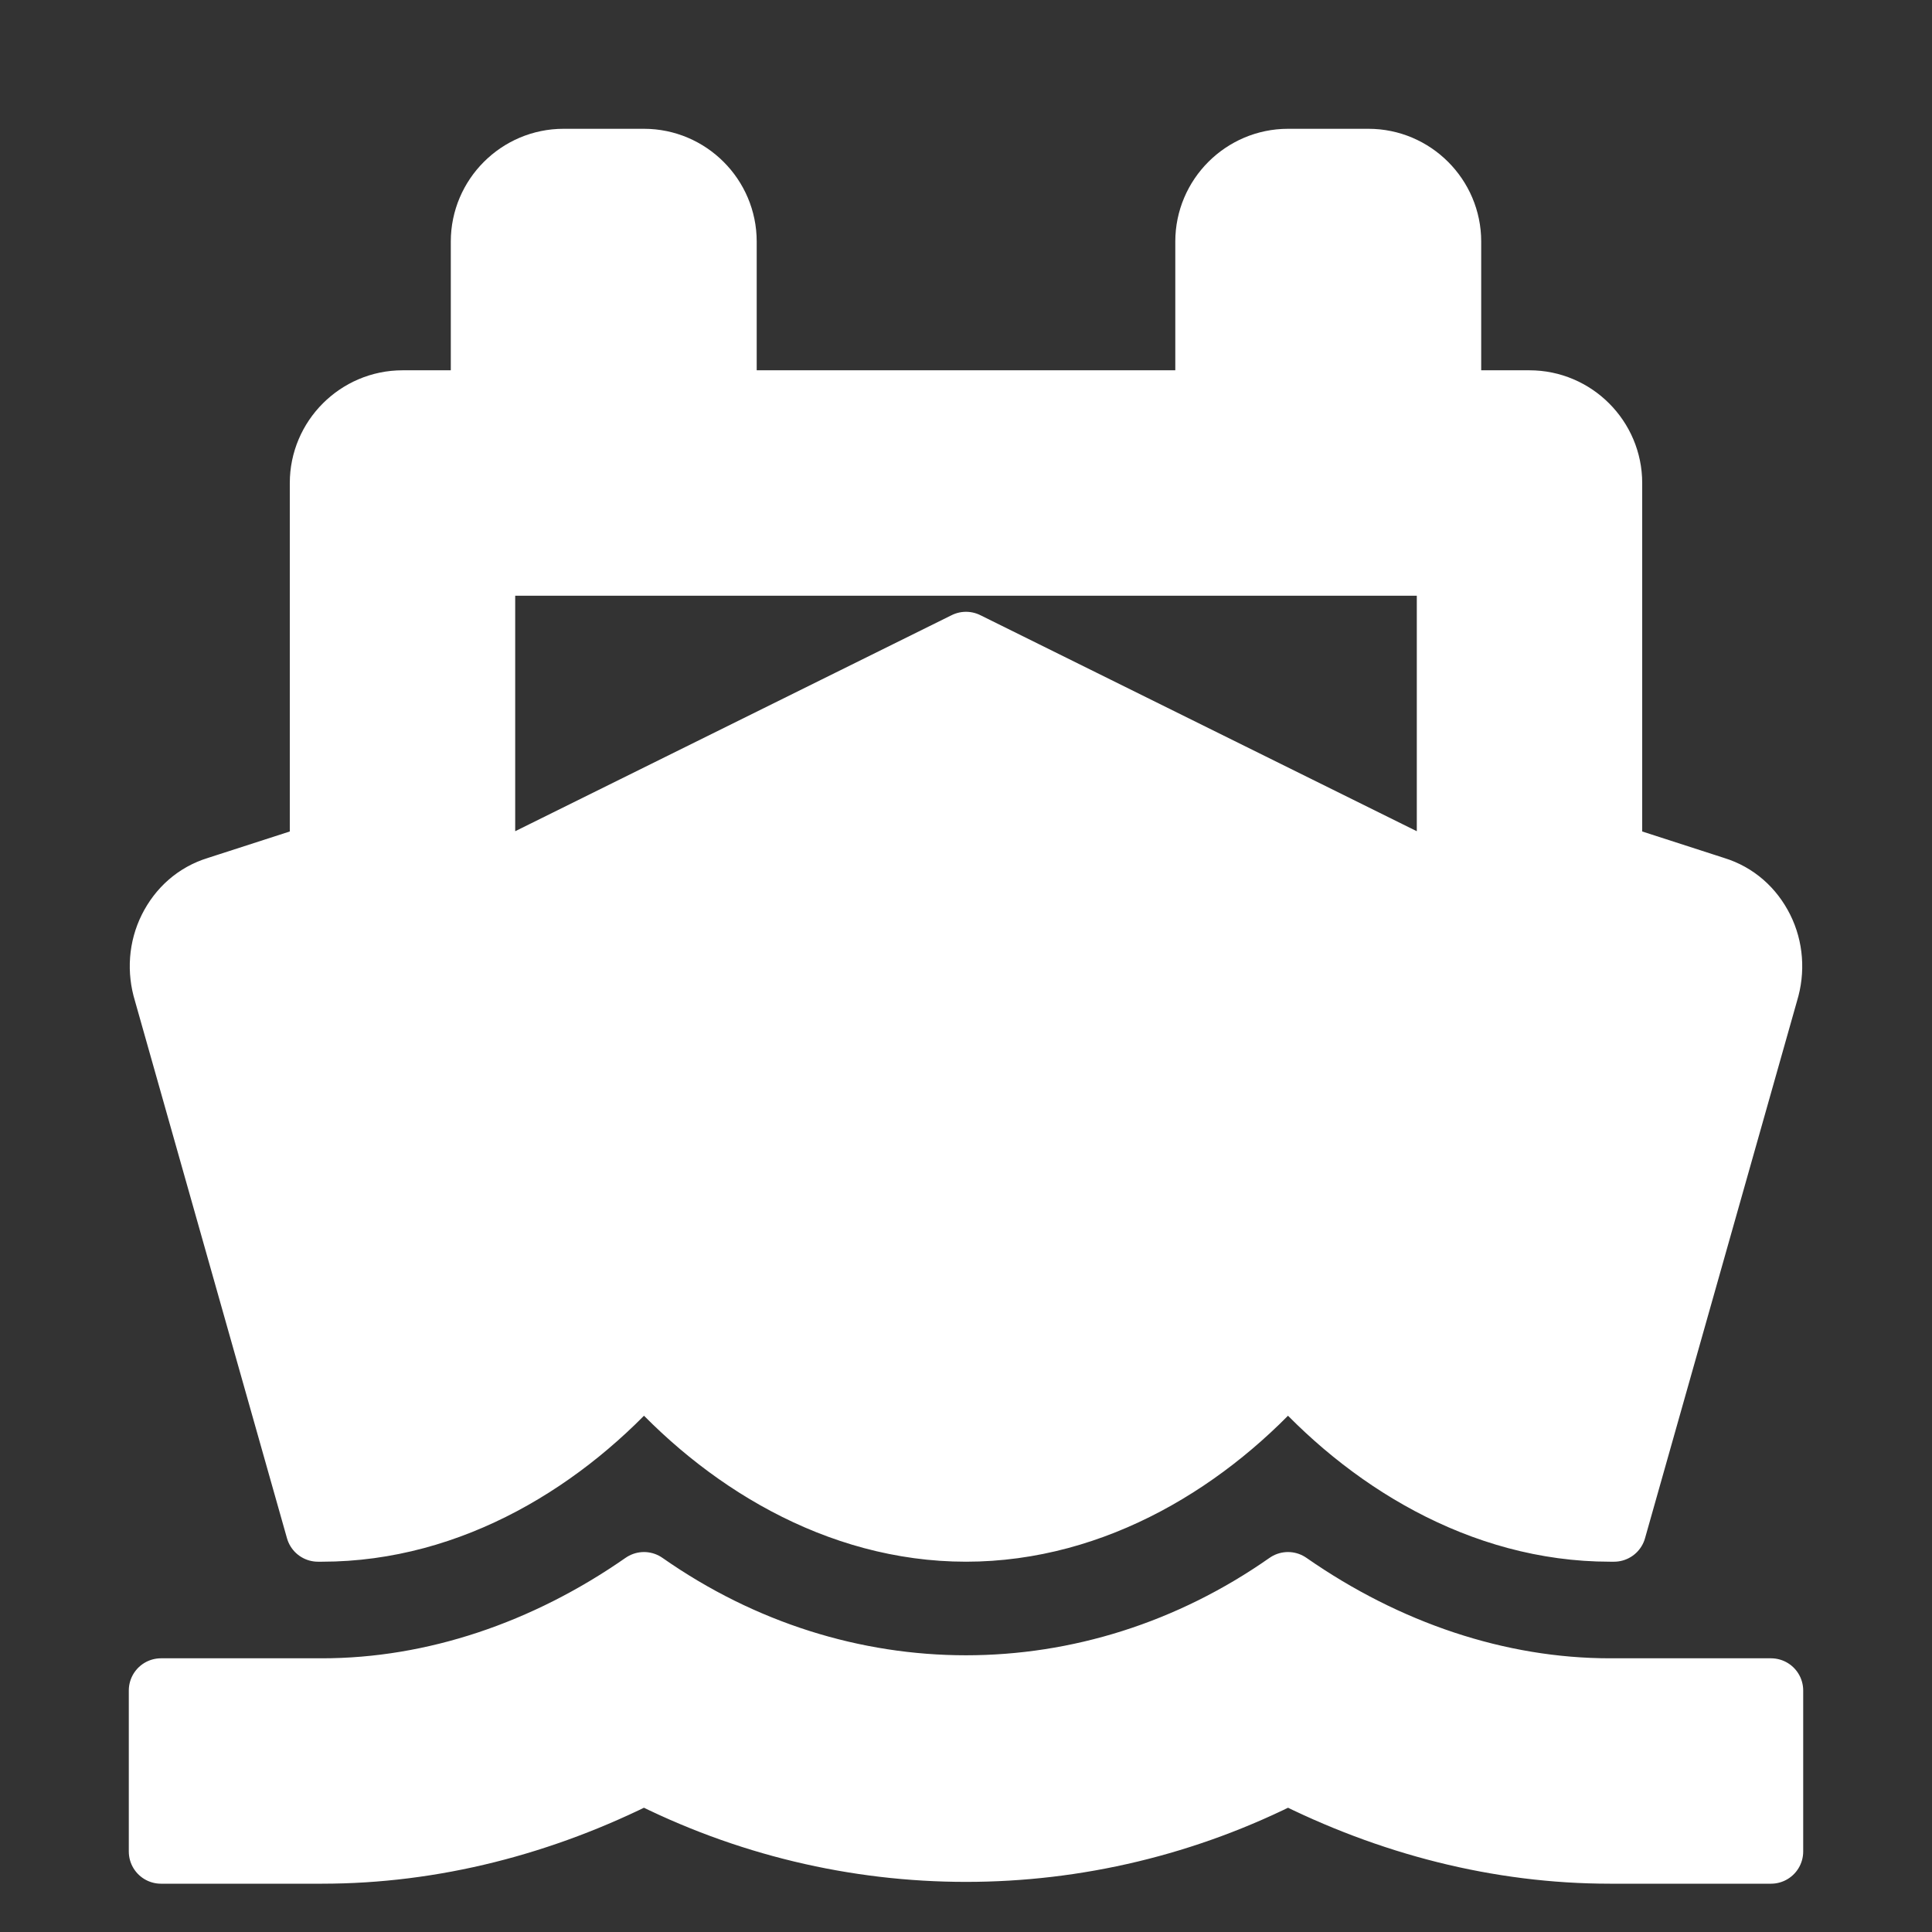 <svg xmlns="http://www.w3.org/2000/svg" width="32" height="32" viewBox="0 0 24 24">
  <rect x="0" y="0" width="24" height="24" fill="#333333" stroke="none"/>
  <!-- Transparent background -->
  
  <!-- White ferry/boat icon with strong lines -->
  <path d="M20 21c-1.39 0-2.78-.47-4-1.32-2.44 1.71-5.56 1.71-8 0C6.78 20.53 5.39 21 4 21H2v2h2c1.38 0 2.74-.35 4-.99 2.52 1.29 5.48 1.29 8 0 1.26.64 2.62.99 4 .99h2v-2h-2zM3.95 19H4c1.6 0 3.02-.88 4-2 .98 1.12 2.4 2 4 2s3.02-.88 4-2c.98 1.12 2.4 2 4 2h.05l1.89-6.68c.08-.26.06-.54-.06-.78s-.32-.42-.58-.5L20 10.62V6c0-.55-.45-1-1-1h-1V3c0-.55-.45-1-1-1h-1c-.55 0-1 .45-1 1v2H9V3c0-.55-.45-1-1-1H7c-.55 0-1 .45-1 1v2H5c-.55 0-1 .45-1 1v4.62L2.7 11.04c-.26.08-.46.26-.58.5s-.14.52-.06.78L3.95 19zM6 7h12v3.97L12 8 6 10.97V7z"
        fill="white"
        stroke="white"
        stroke-width="0.8"
        stroke-linejoin="round"/>
</svg>